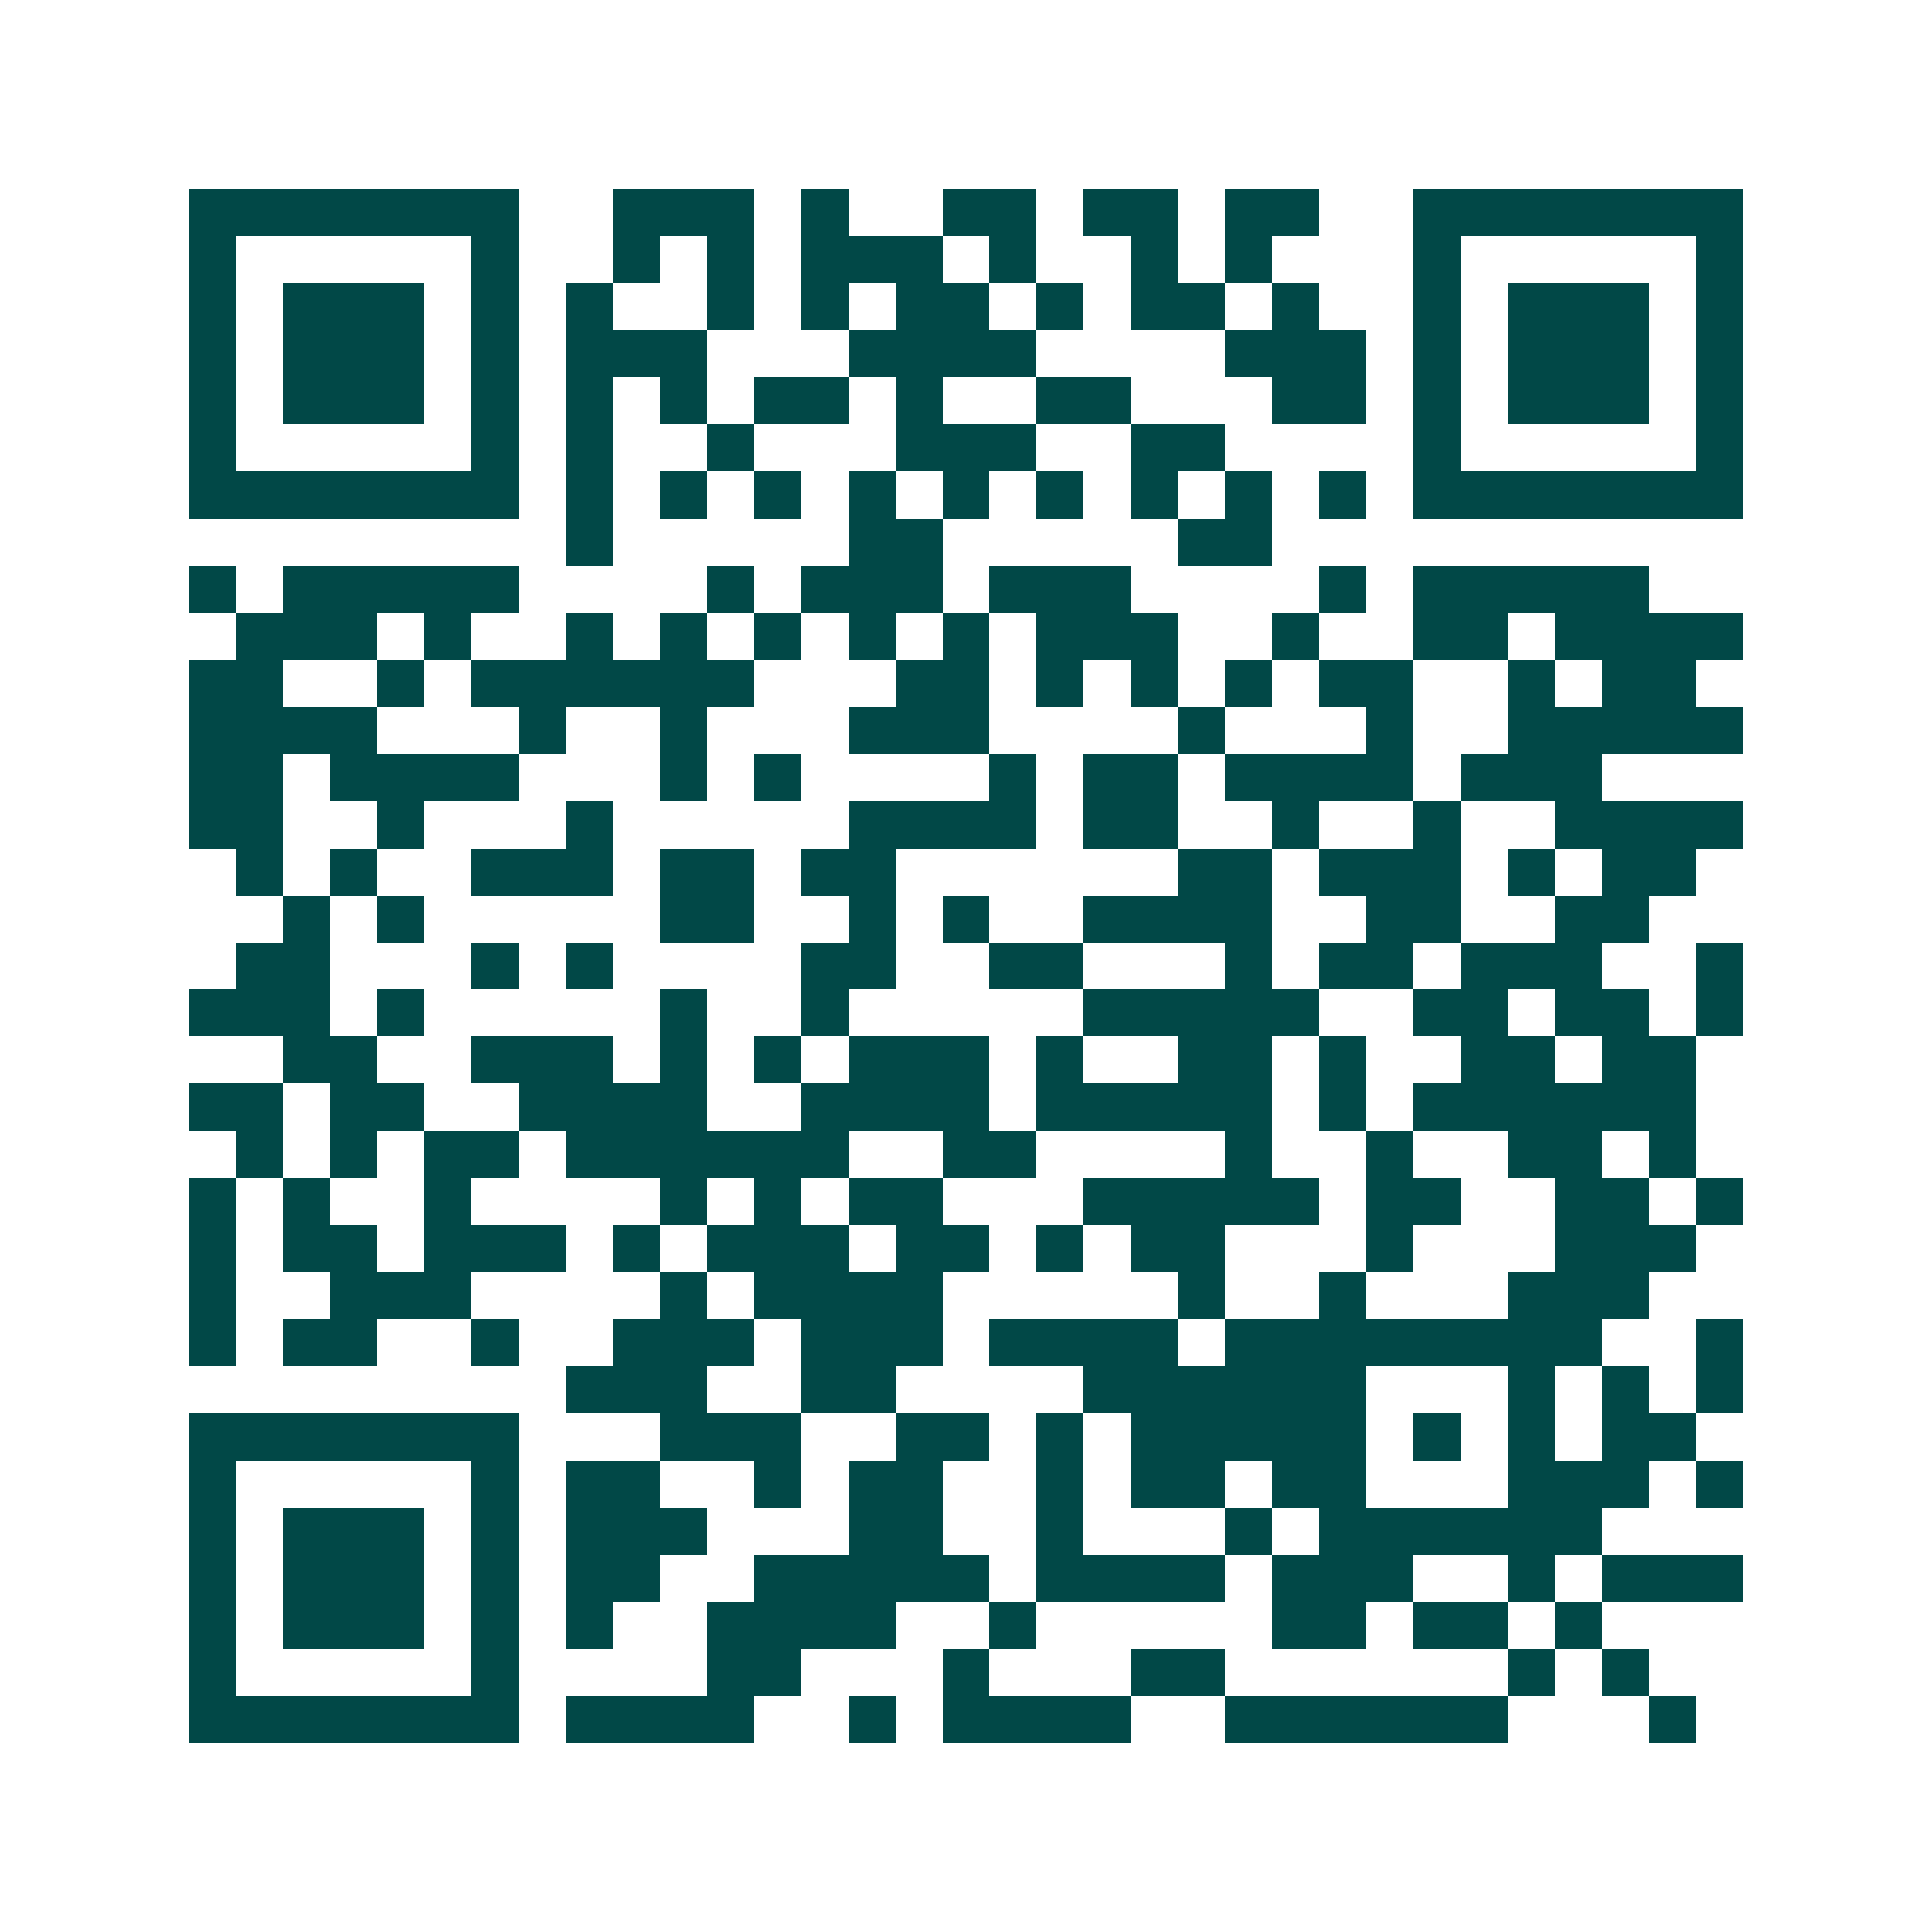 <svg xmlns="http://www.w3.org/2000/svg" width="200" height="200" viewBox="0 0 41 41" shape-rendering="crispEdges"><path fill="#ffffff" d="M0 0h41v41H0z"/><path stroke="#014847" d="M4 4.5h7m2 0h3m1 0h1m2 0h2m1 0h2m1 0h2m2 0h7M4 5.5h1m5 0h1m2 0h1m1 0h1m1 0h3m1 0h1m2 0h1m1 0h1m3 0h1m5 0h1M4 6.5h1m1 0h3m1 0h1m1 0h1m2 0h1m1 0h1m1 0h2m1 0h1m1 0h2m1 0h1m2 0h1m1 0h3m1 0h1M4 7.5h1m1 0h3m1 0h1m1 0h3m3 0h4m4 0h3m1 0h1m1 0h3m1 0h1M4 8.5h1m1 0h3m1 0h1m1 0h1m1 0h1m1 0h2m1 0h1m2 0h2m3 0h2m1 0h1m1 0h3m1 0h1M4 9.5h1m5 0h1m1 0h1m2 0h1m3 0h3m2 0h2m4 0h1m5 0h1M4 10.5h7m1 0h1m1 0h1m1 0h1m1 0h1m1 0h1m1 0h1m1 0h1m1 0h1m1 0h1m1 0h7M12 11.5h1m5 0h2m5 0h2M4 12.5h1m1 0h5m4 0h1m1 0h3m1 0h3m4 0h1m1 0h5M5 13.5h3m1 0h1m2 0h1m1 0h1m1 0h1m1 0h1m1 0h1m1 0h3m2 0h1m2 0h2m1 0h4M4 14.5h2m2 0h1m1 0h6m3 0h2m1 0h1m1 0h1m1 0h1m1 0h2m2 0h1m1 0h2M4 15.5h4m3 0h1m2 0h1m3 0h3m4 0h1m3 0h1m2 0h5M4 16.5h2m1 0h4m3 0h1m1 0h1m4 0h1m1 0h2m1 0h4m1 0h3M4 17.5h2m2 0h1m3 0h1m5 0h4m1 0h2m2 0h1m2 0h1m2 0h4M5 18.5h1m1 0h1m2 0h3m1 0h2m1 0h2m6 0h2m1 0h3m1 0h1m1 0h2M6 19.5h1m1 0h1m5 0h2m2 0h1m1 0h1m2 0h4m2 0h2m2 0h2M5 20.5h2m3 0h1m1 0h1m4 0h2m2 0h2m3 0h1m1 0h2m1 0h3m2 0h1M4 21.5h3m1 0h1m5 0h1m2 0h1m5 0h5m2 0h2m1 0h2m1 0h1M6 22.5h2m2 0h3m1 0h1m1 0h1m1 0h3m1 0h1m2 0h2m1 0h1m2 0h2m1 0h2M4 23.5h2m1 0h2m2 0h4m2 0h4m1 0h5m1 0h1m1 0h6M5 24.5h1m1 0h1m1 0h2m1 0h6m2 0h2m4 0h1m2 0h1m2 0h2m1 0h1M4 25.5h1m1 0h1m2 0h1m4 0h1m1 0h1m1 0h2m3 0h5m1 0h2m2 0h2m1 0h1M4 26.5h1m1 0h2m1 0h3m1 0h1m1 0h3m1 0h2m1 0h1m1 0h2m3 0h1m3 0h3M4 27.5h1m2 0h3m4 0h1m1 0h4m5 0h1m2 0h1m3 0h3M4 28.5h1m1 0h2m2 0h1m2 0h3m1 0h3m1 0h4m1 0h8m2 0h1M12 29.5h3m2 0h2m4 0h6m3 0h1m1 0h1m1 0h1M4 30.5h7m3 0h3m2 0h2m1 0h1m1 0h5m1 0h1m1 0h1m1 0h2M4 31.5h1m5 0h1m1 0h2m2 0h1m1 0h2m2 0h1m1 0h2m1 0h2m3 0h3m1 0h1M4 32.5h1m1 0h3m1 0h1m1 0h3m3 0h2m2 0h1m3 0h1m1 0h6M4 33.5h1m1 0h3m1 0h1m1 0h2m2 0h5m1 0h4m1 0h3m2 0h1m1 0h3M4 34.5h1m1 0h3m1 0h1m1 0h1m2 0h4m2 0h1m5 0h2m1 0h2m1 0h1M4 35.5h1m5 0h1m4 0h2m3 0h1m3 0h2m6 0h1m1 0h1M4 36.5h7m1 0h4m2 0h1m1 0h4m2 0h6m3 0h1"/></svg>
